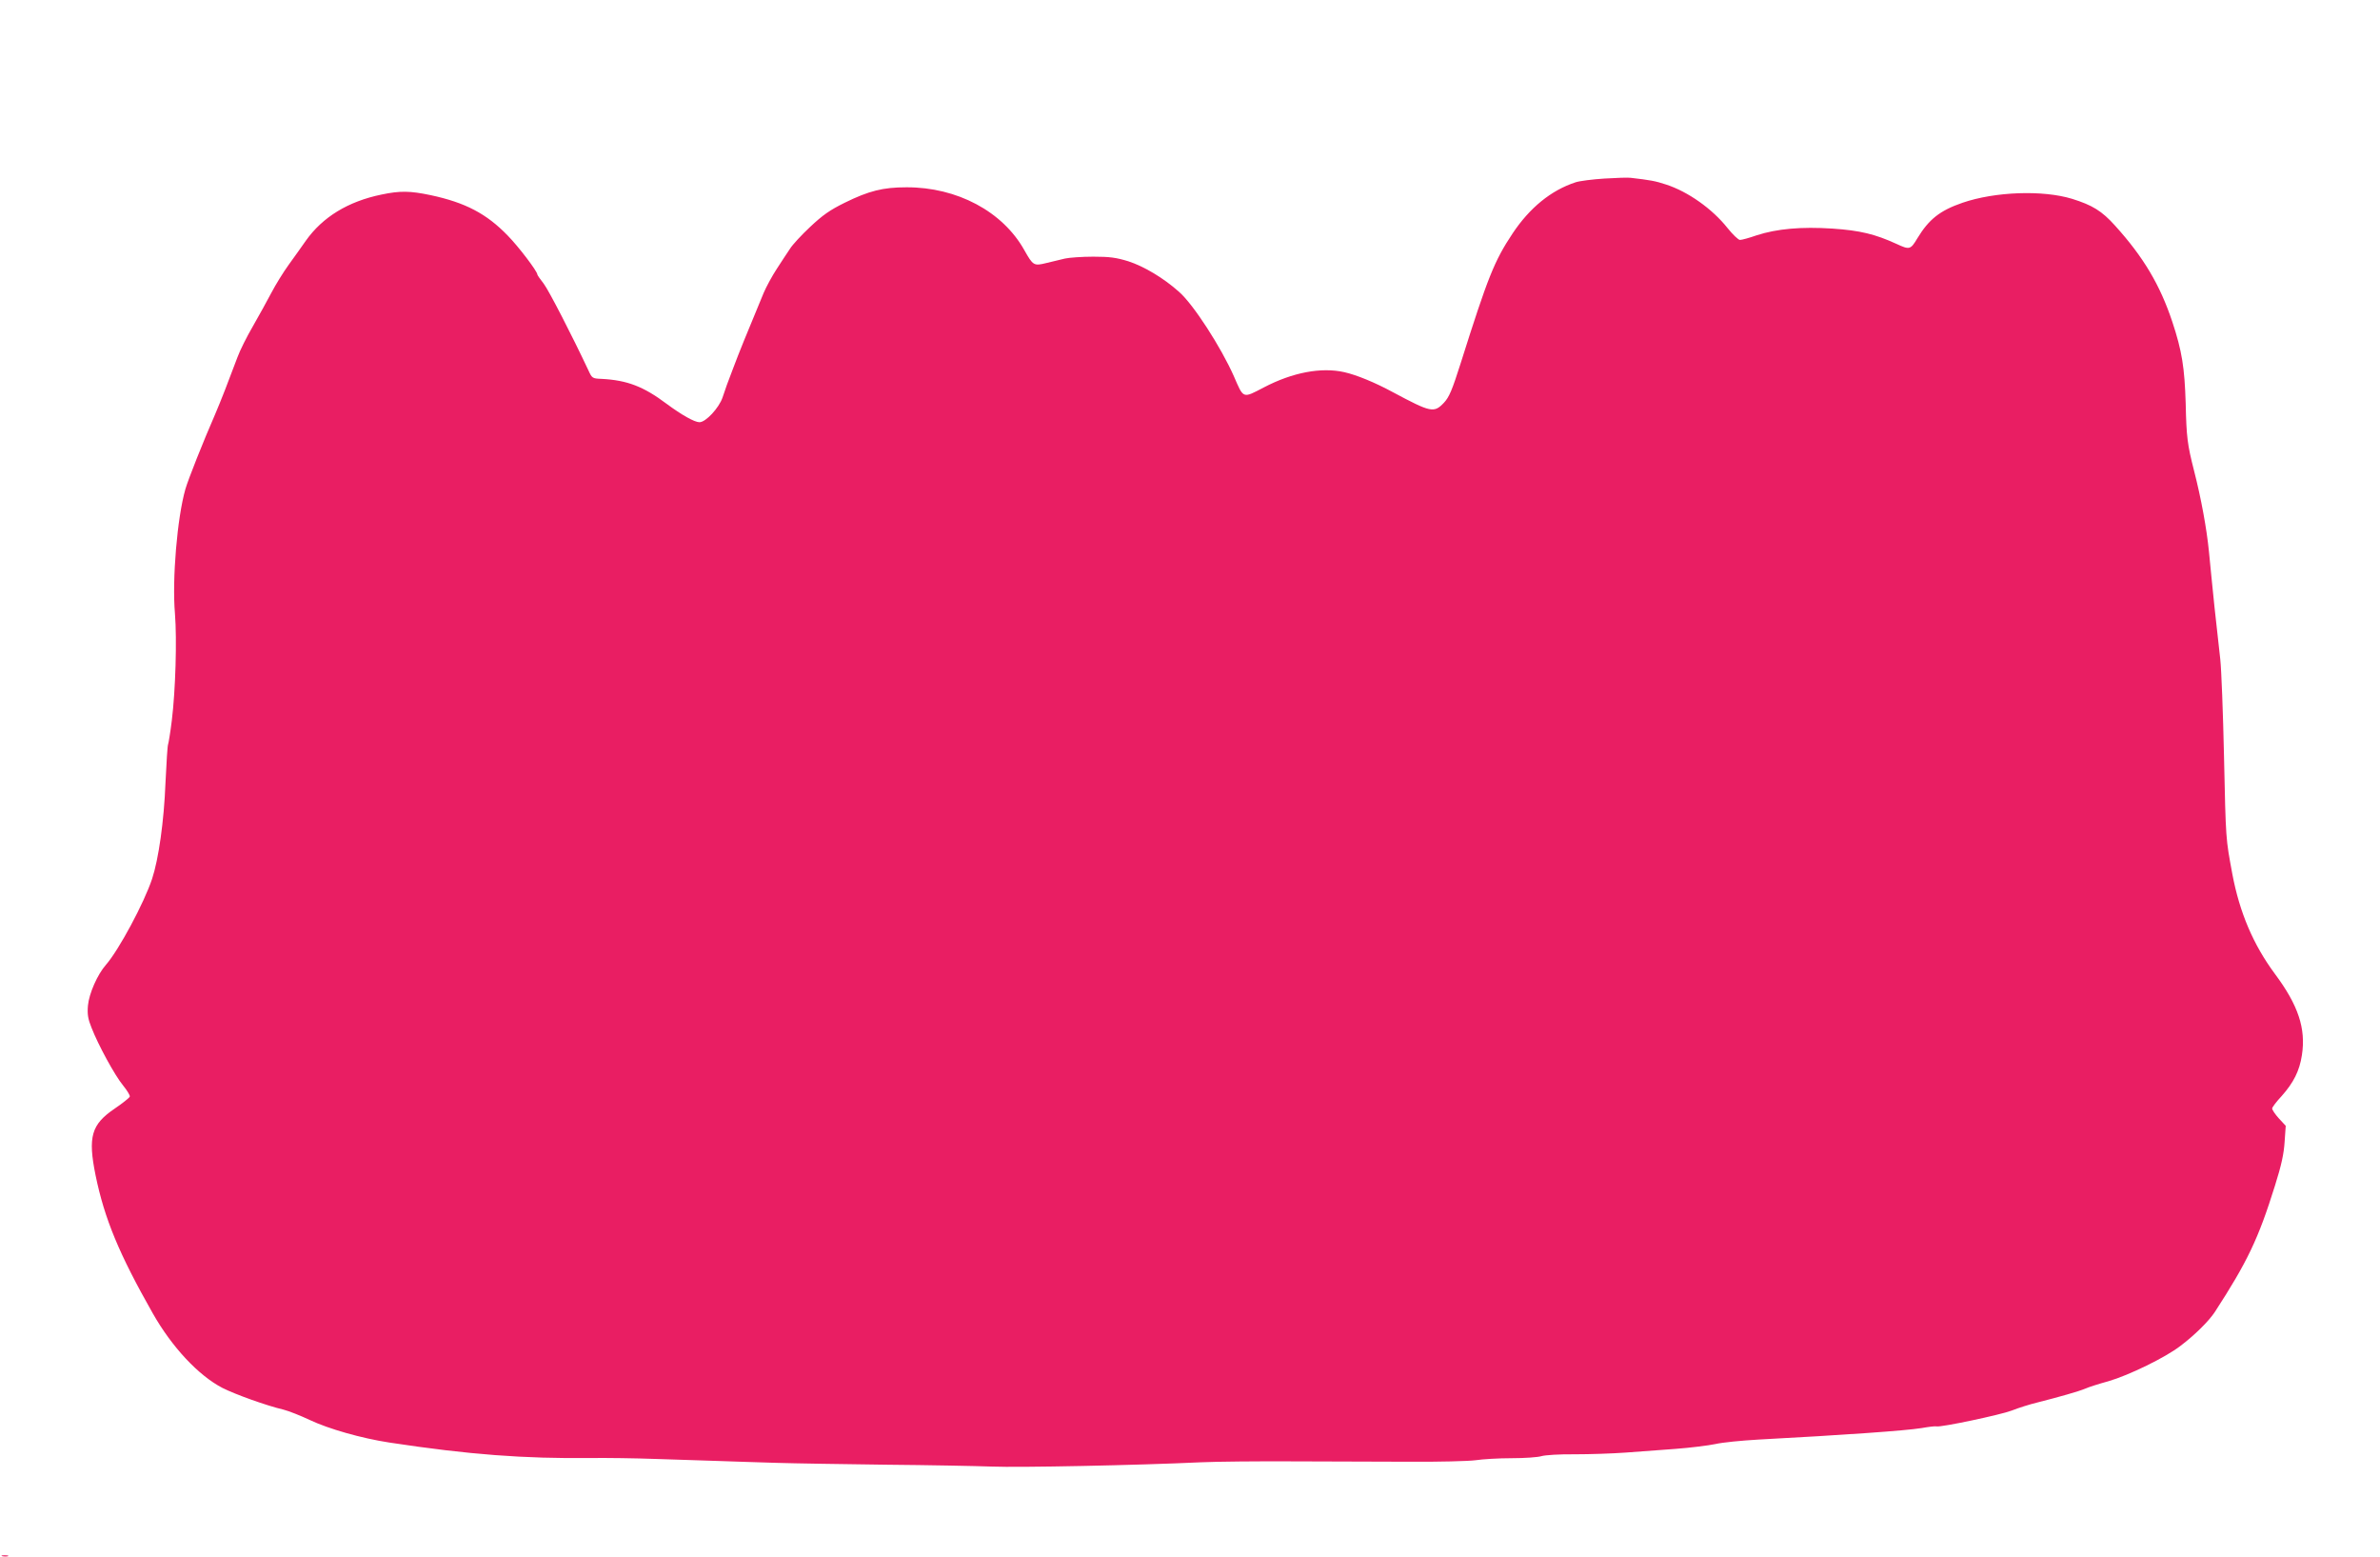 <?xml version="1.0" standalone="no"?>
<!DOCTYPE svg PUBLIC "-//W3C//DTD SVG 20010904//EN"
 "http://www.w3.org/TR/2001/REC-SVG-20010904/DTD/svg10.dtd">
<svg version="1.0" xmlns="http://www.w3.org/2000/svg"
 width="1280pt" height="837pt" viewBox="0 0 1280 837"
 preserveAspectRatio="xMidYMid meet">
<g transform="translate(0,837) scale(0.1,-0.1)"
fill="#e91e63" stroke="none">
<path d="M8629 7410 c-64 -4 -134 -13 -155 -20 -132 -43 -247 -137 -339 -275
-99 -149 -133 -235 -279 -697 -46 -145 -62 -183 -90 -213 -54 -57 -70 -53
-276 57 -96 52 -194 92 -260 107 -124 28 -278 -1 -433 -82 -115 -60 -108 -62
-161 60 -69 156 -218 387 -295 454 -84 75 -189 137 -272 164 -65 20 -100 25
-189 25 -61 0 -129 -5 -152 -10 -24 -6 -69 -17 -100 -24 -68 -17 -72 -14 -119
69 -116 208 -362 339 -634 338 -126 0 -202 -19 -332 -83 -81 -40 -119 -67
-186 -130 -46 -43 -95 -96 -108 -117 -14 -21 -46 -69 -71 -108 -25 -38 -57
-97 -71 -130 -100 -241 -129 -312 -164 -405 -23 -58 -48 -128 -57 -157 -19
-56 -90 -133 -124 -133 -27 0 -96 39 -177 99 -124 93 -212 127 -350 134 -49 2
-51 3 -71 47 -88 187 -212 428 -240 465 -19 24 -34 46 -34 49 0 17 -101 150
-159 209 -114 118 -228 178 -416 218 -110 23 -163 24 -263 3 -180 -37 -317
-121 -407 -248 -22 -32 -64 -90 -92 -129 -29 -40 -71 -108 -94 -152 -23 -44
-68 -125 -100 -181 -32 -55 -69 -129 -82 -165 -50 -134 -90 -236 -119 -304
-66 -151 -146 -353 -161 -405 -44 -154 -72 -484 -56 -670 11 -139 3 -411 -17
-574 -8 -66 -18 -124 -20 -128 -3 -5 -9 -98 -14 -206 -8 -208 -37 -411 -72
-517 -43 -130 -179 -383 -248 -462 -46 -52 -91 -155 -97 -219 -4 -47 0 -72 19
-119 36 -93 126 -258 170 -311 21 -26 38 -53 36 -60 -2 -6 -39 -36 -82 -65
-125 -85 -144 -151 -102 -358 48 -234 127 -424 307 -741 103 -182 246 -335
375 -402 69 -35 236 -95 329 -117 28 -7 91 -32 142 -56 99 -47 277 -98 428
-121 428 -65 724 -87 1085 -83 80 1 235 -1 345 -5 110 -4 263 -9 340 -11 77
-3 217 -7 310 -10 94 -3 359 -7 590 -10 231 -2 488 -7 570 -10 142 -6 785 7
1123 23 86 4 310 6 497 5 187 -1 468 -2 625 -2 157 -1 317 3 355 8 39 6 126
11 195 11 69 0 141 5 160 11 20 6 98 11 180 10 80 0 201 4 270 9 69 5 190 14
270 20 80 6 177 18 215 26 39 9 142 19 230 24 469 25 793 48 880 62 39 7 74
11 80 9 22 -6 344 62 404 85 35 14 98 34 140 44 118 30 220 59 256 74 17 8 74
26 125 40 110 32 307 128 387 190 78 59 152 133 184 181 176 271 235 395 324
680 35 111 48 172 52 236 l6 86 -37 40 c-20 22 -36 46 -36 53 0 7 23 37 51 67
64 72 96 135 109 220 22 143 -19 268 -146 438 -116 157 -189 329 -228 535 -36
195 -35 178 -45 635 -5 231 -14 465 -20 520 -6 55 -20 181 -31 280 -10 99 -24
234 -30 300 -12 122 -42 286 -80 434 -36 141 -41 181 -45 361 -6 195 -20 283
-72 440 -66 198 -155 348 -308 517 -71 79 -122 110 -231 144 -157 48 -414 39
-589 -21 -122 -42 -181 -89 -243 -191 -37 -62 -42 -63 -113 -30 -114 52 -195
72 -344 82 -167 11 -299 -1 -407 -36 -40 -14 -80 -25 -90 -25 -9 0 -39 29 -68
65 -81 102 -212 195 -330 233 -57 19 -86 24 -190 36 -14 2 -77 0 -141 -4z"/>
<path d="M13 3 c9 -2 23 -2 30 0 6 3 -1 5 -18 5 -17 0 -22 -2 -12 -5z"/>
</g>
</svg>
